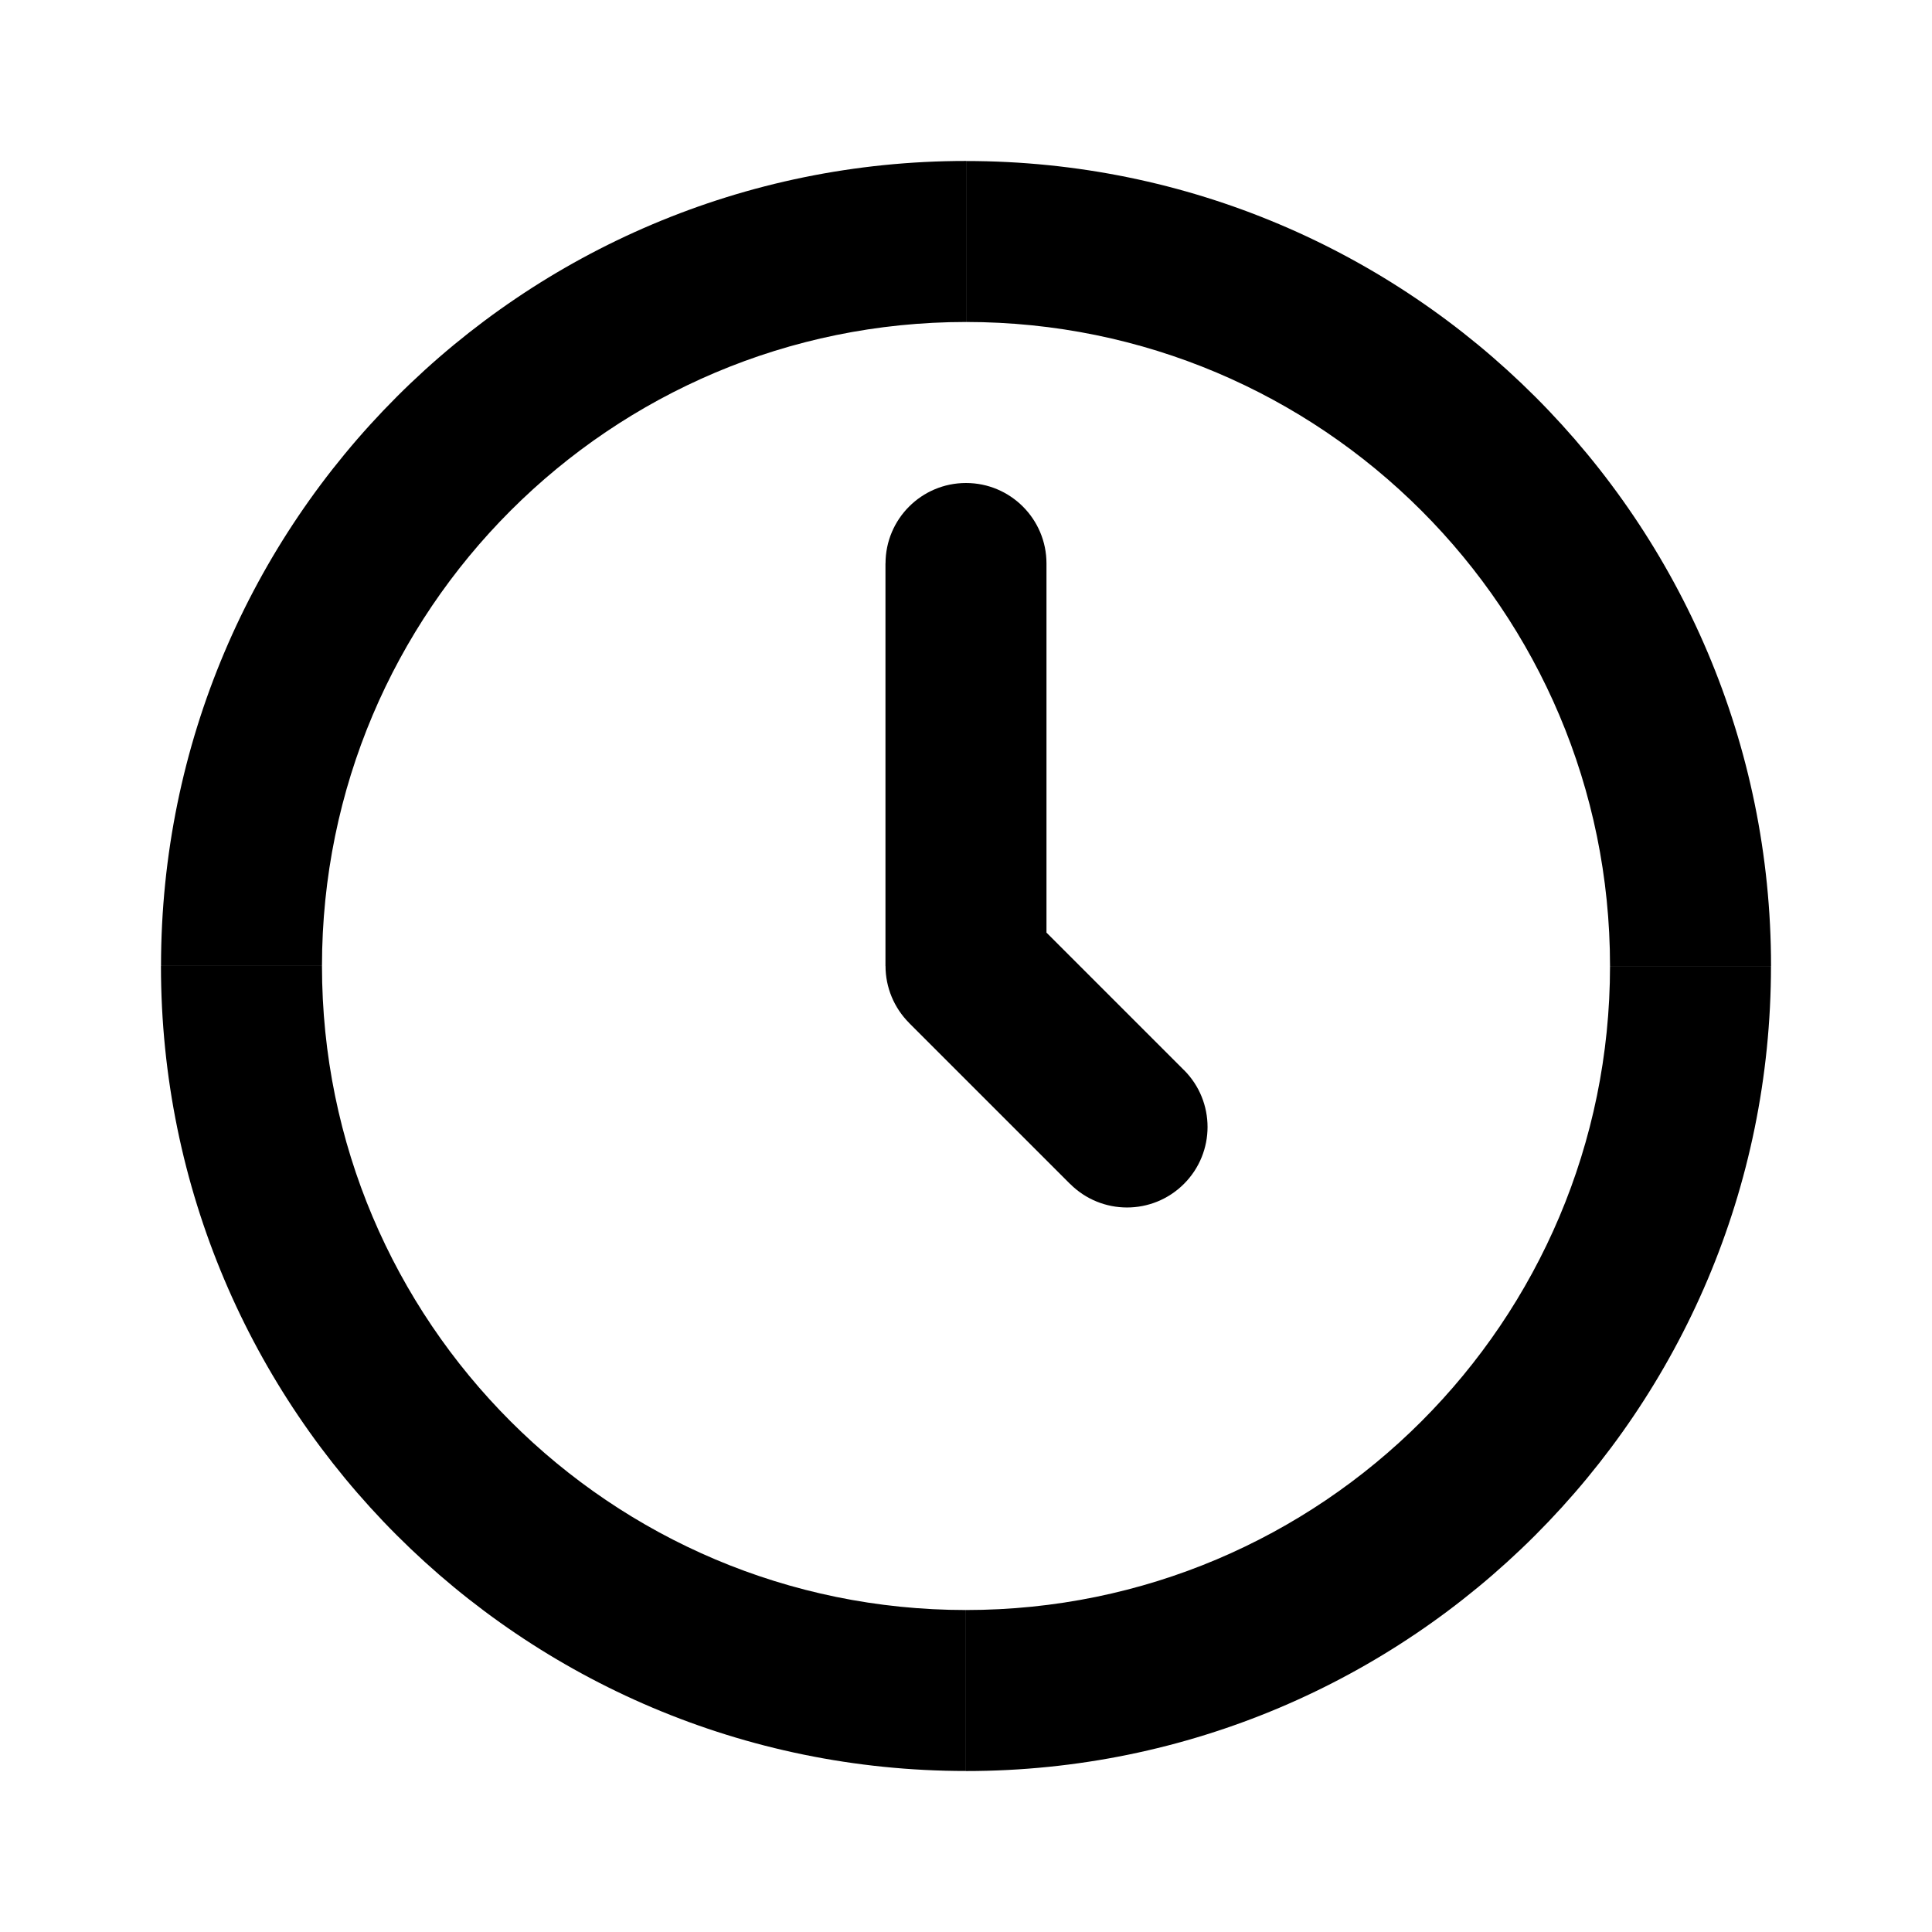 <svg xmlns="http://www.w3.org/2000/svg" viewBox="0 0 32 32">
  <path d="M16 16h-1.333c0 0.354 0.141 0.693 0.391 0.943l0.943-0.943zM17.724 19.609c0.521 0.521 1.365 0.521 1.886 0s0.521-1.365 0-1.886l-1.886 1.886zM17.333 9.333c0-0.736-0.597-1.333-1.333-1.333s-1.333 0.597-1.333 1.333h2.667zM26.667 16c0 5.891-4.776 10.667-10.667 10.667v2.667c7.364 0 13.333-5.97 13.333-13.333h-2.667zM16 26.667c-5.891 0-10.667-4.776-10.667-10.667h-2.667c0 7.364 5.97 13.333 13.333 13.333v-2.667zM5.333 16c0-5.891 4.776-10.667 10.667-10.667v-2.667c-7.364 0-13.333 5.97-13.333 13.333h2.667zM16 5.333c5.891 0 10.667 4.776 10.667 10.667h2.667c0-7.364-5.97-13.333-13.333-13.333v2.667zM15.057 16.943l2.667 2.667 1.886-1.886-2.667-2.667-1.886 1.886zM17.333 16v-6.667h-2.667v6.667h2.667z"></path>
</svg>